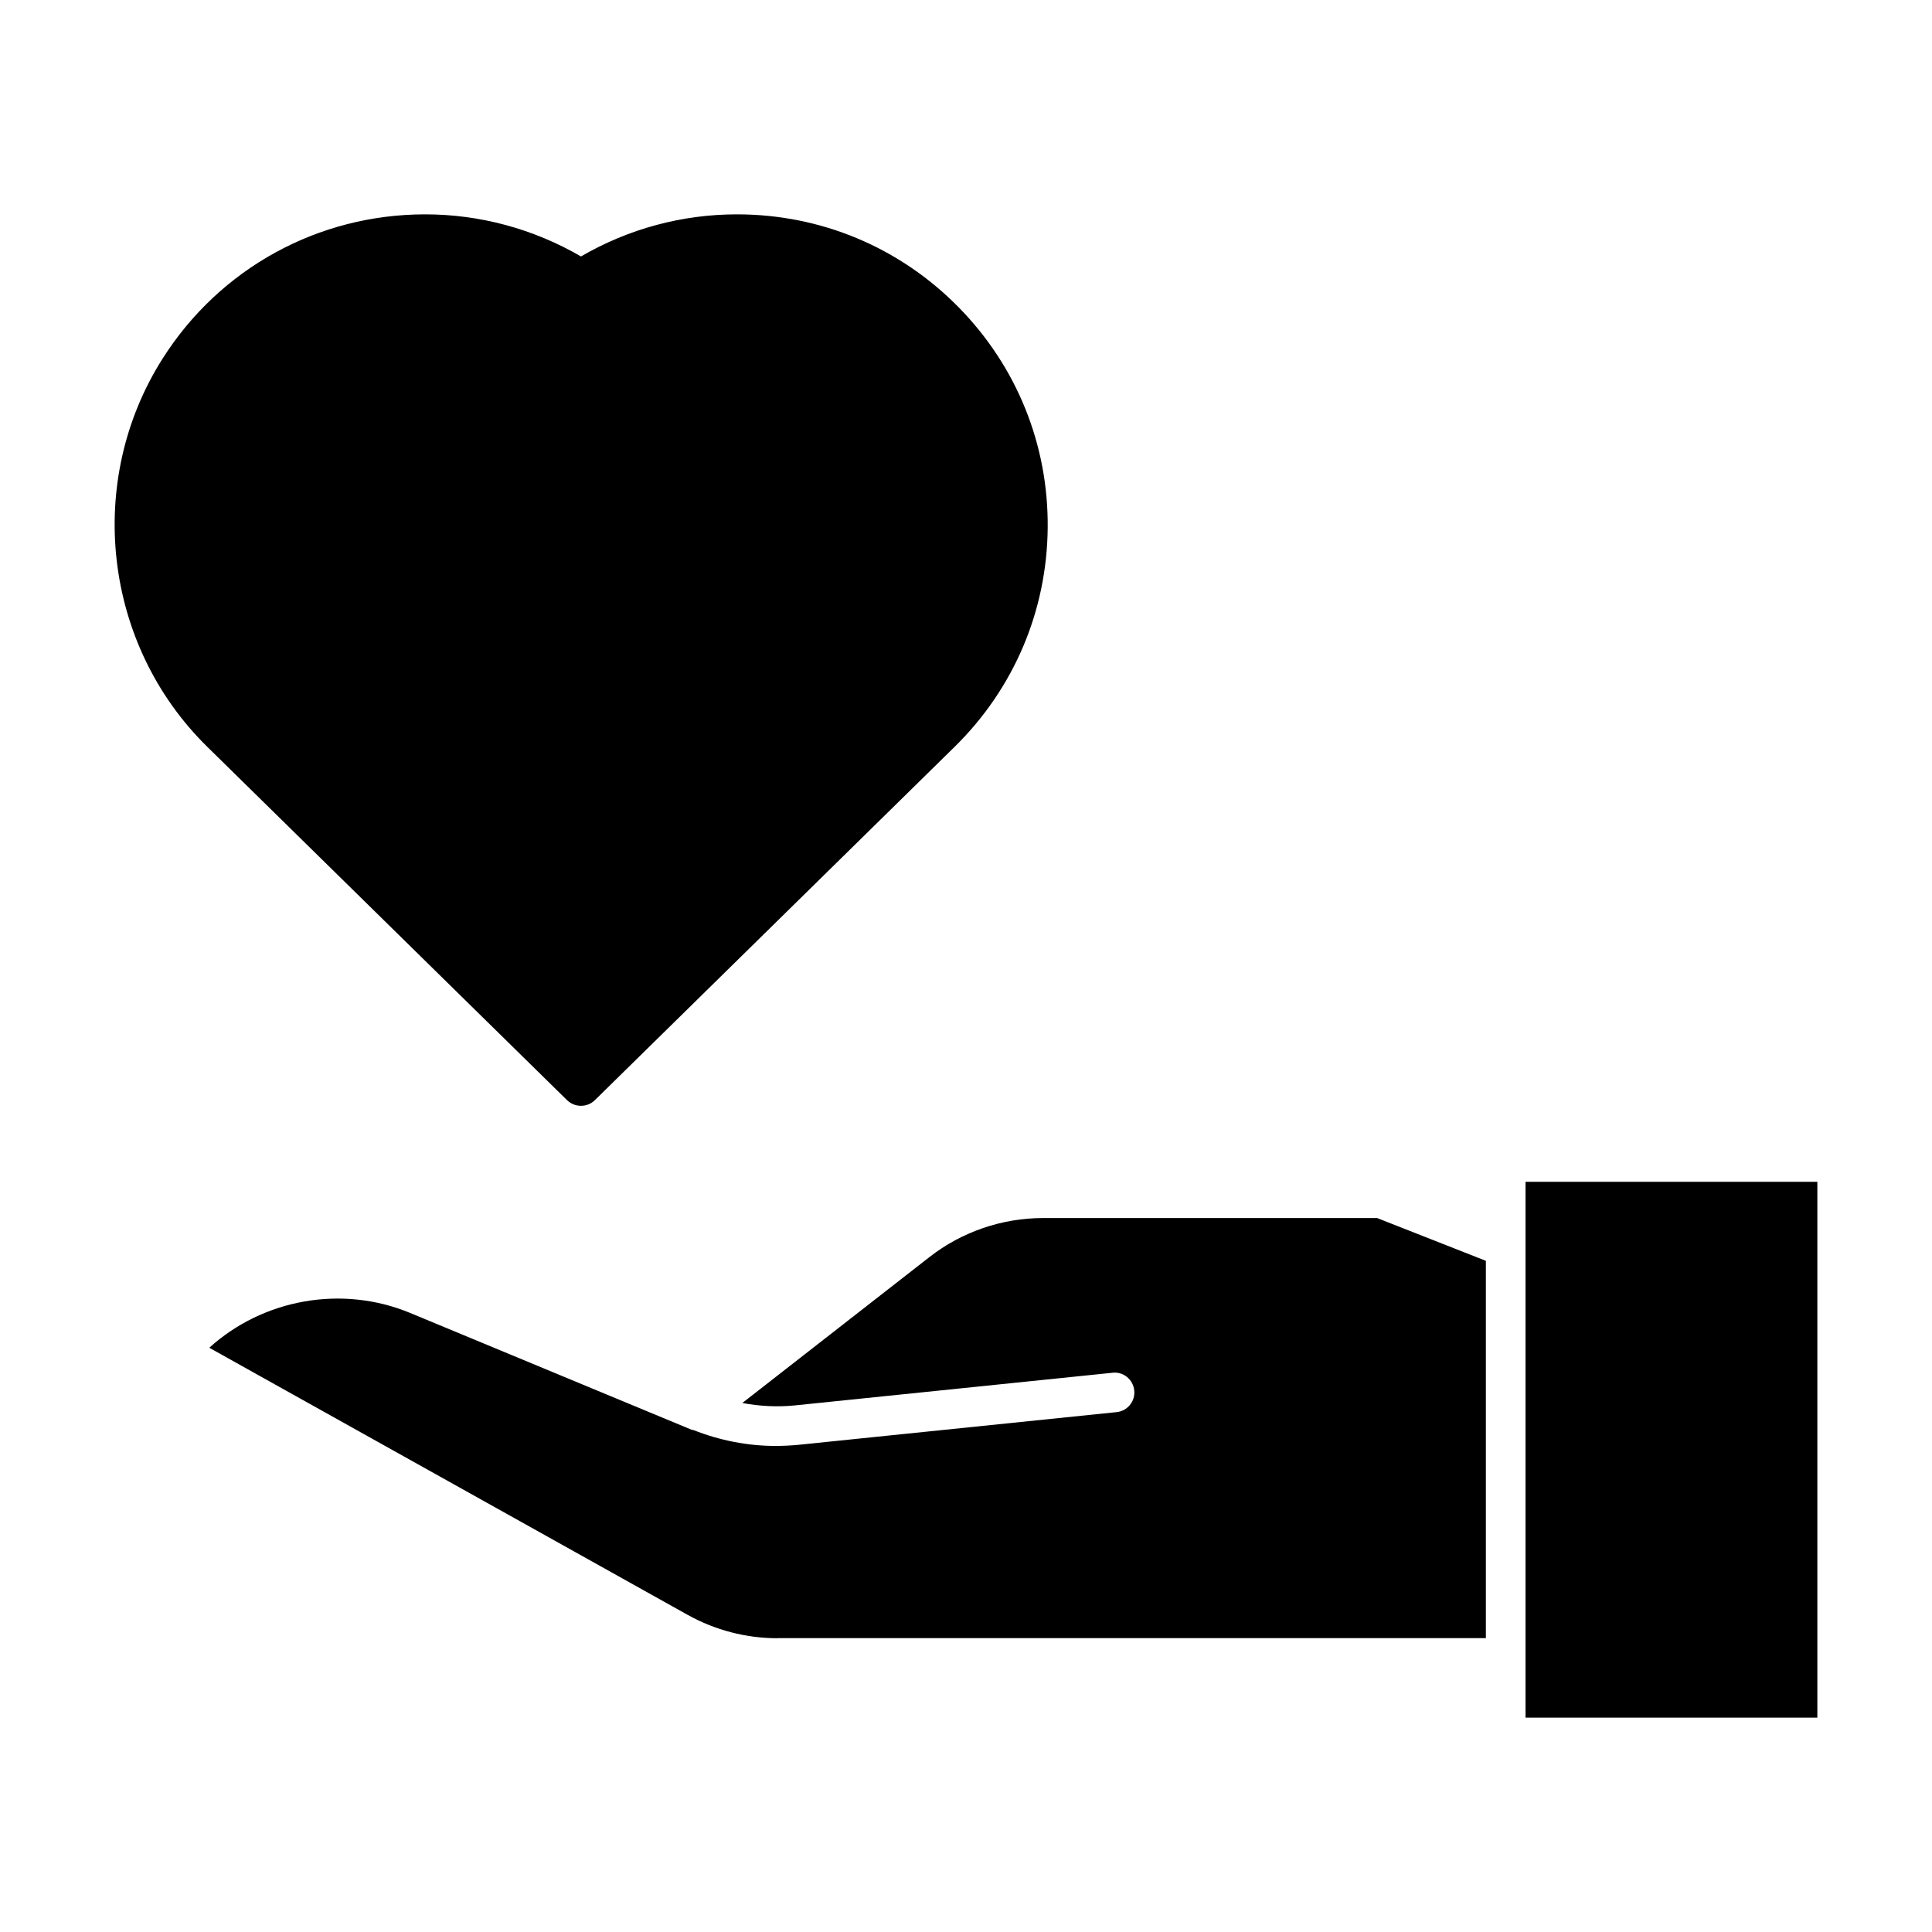 <?xml version="1.0" encoding="UTF-8"?>
<!-- Uploaded to: SVG Repo, www.svgrepo.com, Generator: SVG Repo Mixer Tools -->
<svg fill="#000000" width="800px" height="800px" version="1.1" viewBox="144 144 512 512" xmlns="http://www.w3.org/2000/svg">
 <g>
  <path d="m294.27 435.55c1.039 1.008 2.363 1.5 3.695 1.5s2.656-0.492 3.684-1.5l95.367-93.668c15.691-15.418 24.434-36 24.633-57.992 0.211-21.988-8.164-42.738-23.586-58.441-15.609-15.891-36.484-24.645-58.777-24.645-14.547 0-28.77 3.852-41.324 11.156-12.555-7.293-26.766-11.156-41.281-11.156-28.359 0-54.371 14.266-69.559 38.176-20.707 32.59-15.742 75.875 11.785 102.91z"/>
  <path d="m350.05 578.15c-8.324 0-16.582-2.152-23.848-6.215l-126.74-70.766c14.305-12.953 35.227-16.688 53.227-9.227l74.637 30.973c0.125 0.043 0.242 0 0.379 0.043 6.949 2.75 14.367 4.231 21.832 4.231 2.004 0 4.031-0.105 6.035-0.293l84.336-8.668c2.875-0.285 4.984-2.867 4.68-5.742-0.293-2.887-2.875-5.039-5.762-4.691l-84.336 8.668c-4.598 0.453-9.227 0.188-13.77-0.652l49.625-38.699c8.535-6.664 19.207-10.316 30.039-10.316h88.566l28.82 11.336v99.984l-187.72 0.004z"/>
  <path d="m548.28 457.19h77.336v142h-77.336z"/>
 </g>
</svg>